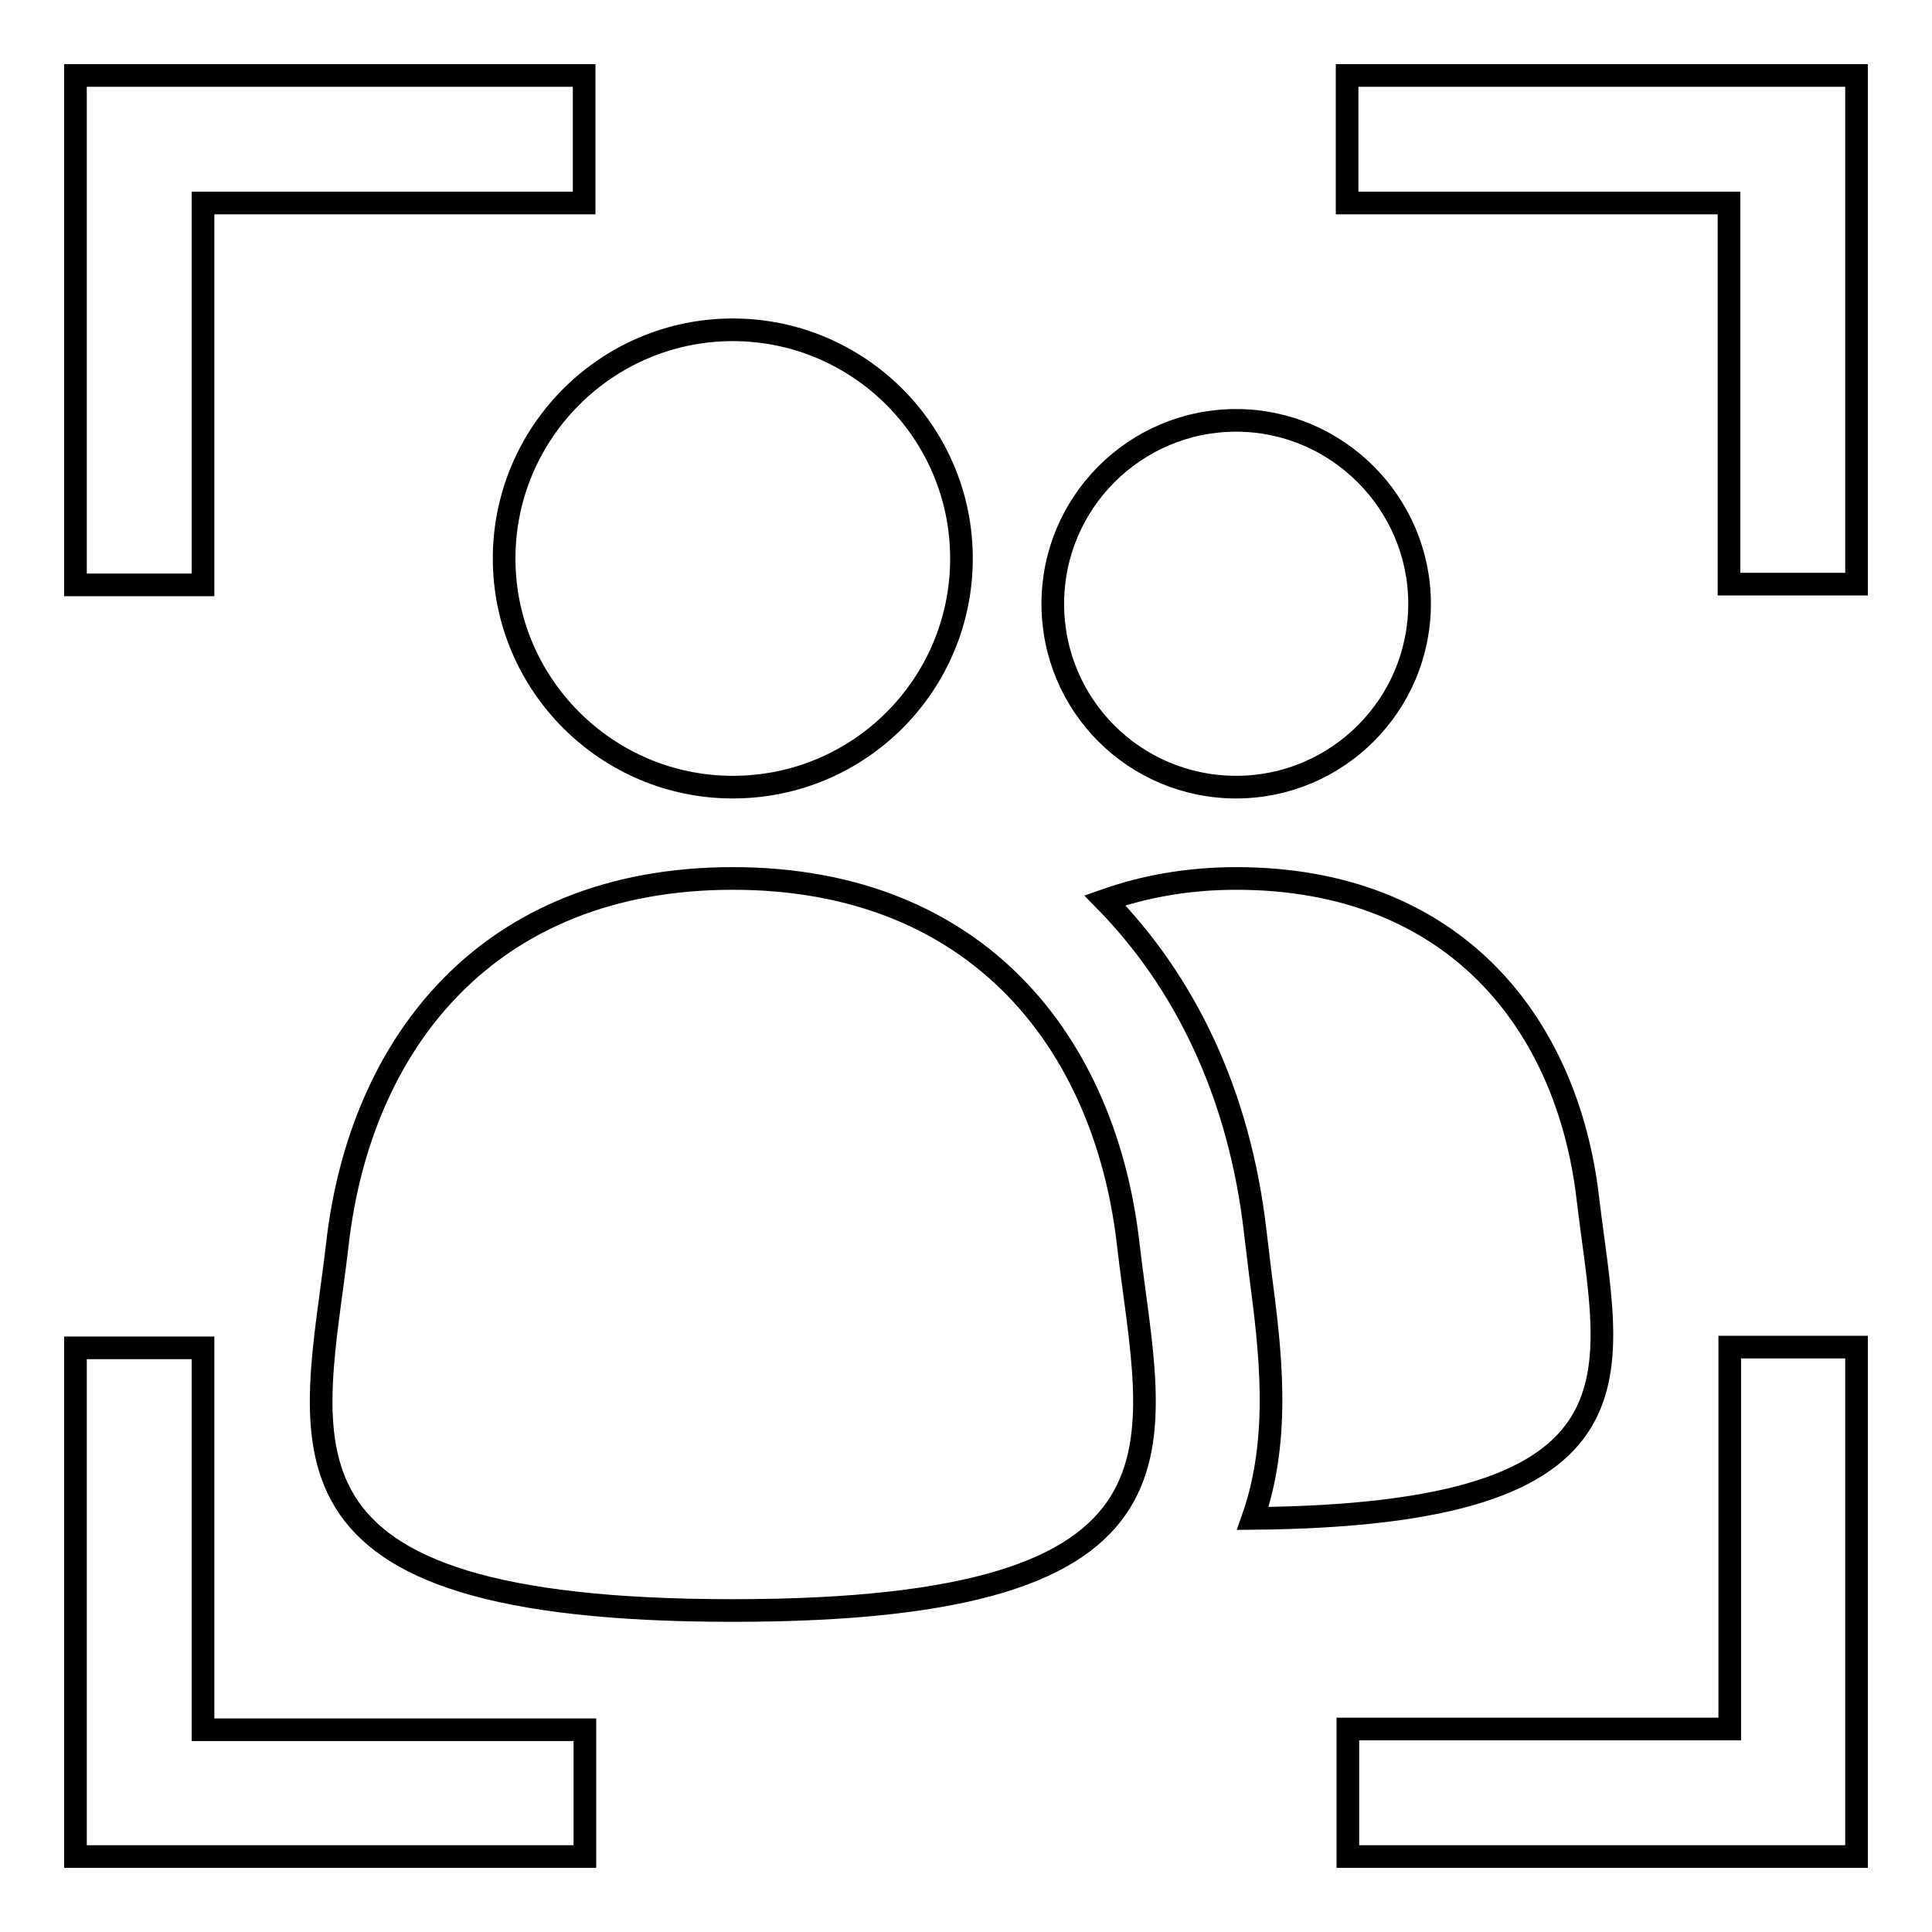 <?xml version="1.0" encoding="utf-8"?>
<!-- Svg Vector Icons : http://www.onlinewebfonts.com/icon -->
<!DOCTYPE svg PUBLIC "-//W3C//DTD SVG 1.1//EN" "http://www.w3.org/Graphics/SVG/1.1/DTD/svg11.dtd">
<svg version="1.1" xmlns="http://www.w3.org/2000/svg" xmlns:xlink="http://www.w3.org/1999/xlink" x="0px" y="0px" viewBox="0 0 256 256" enable-background="new 0 0 256 256" xml:space="preserve">
<g><g><path stroke-width="3" fill-opacity="0" stroke="#000000"  d="M97.1,116.4c-32.6,0-49.4,22-52.4,48.5c-3.1,26.5-11.5,48.5,52.4,48.5s55.5-22,52.4-48.5C146.5,138.4,129.7,116.4,97.1,116.4z M210.4,158.8c-2.7-23.2-17.7-42.4-46.6-42.4c-6.5,0-12.3,1.1-17.4,2.9c10.7,10.9,17.8,25.7,19.9,43.7l0.7,5.8c1.3,9.9,2.8,21.6-1,32.4C220.2,200.7,213.1,181.7,210.4,158.8z M97.1,104.3c16.8,0,30.3-13.6,30.3-30.3c0-16.7-13.6-30.3-30.3-30.3c-16.7,0-30.3,13.6-30.3,30.3C66.8,90.7,80.4,104.3,97.1,104.3z M163.8,104.3c13.4,0,24.3-10.9,24.3-24.3c0-13.3-10.9-24.3-24.3-24.3s-24.3,10.9-24.3,24.3C139.5,93.5,150.4,104.3,163.8,104.3z"/><path stroke-width="3" fill-opacity="0" stroke="#000000"  d="M246,77.4h-16.9V26.9h-50.6V10H246V77.4z"/><path stroke-width="3" fill-opacity="0" stroke="#000000"  d="M77.4,10v16.9H26.9v50.6H10V10H77.4z"/><path stroke-width="3" fill-opacity="0" stroke="#000000"  d="M10,178.6h16.9v50.6h50.6V246H10V178.6z"/><path stroke-width="3" fill-opacity="0" stroke="#000000"  d="M178.6,246v-16.9h50.6v-50.6H246V246H178.6z"/></g></g>
</svg>